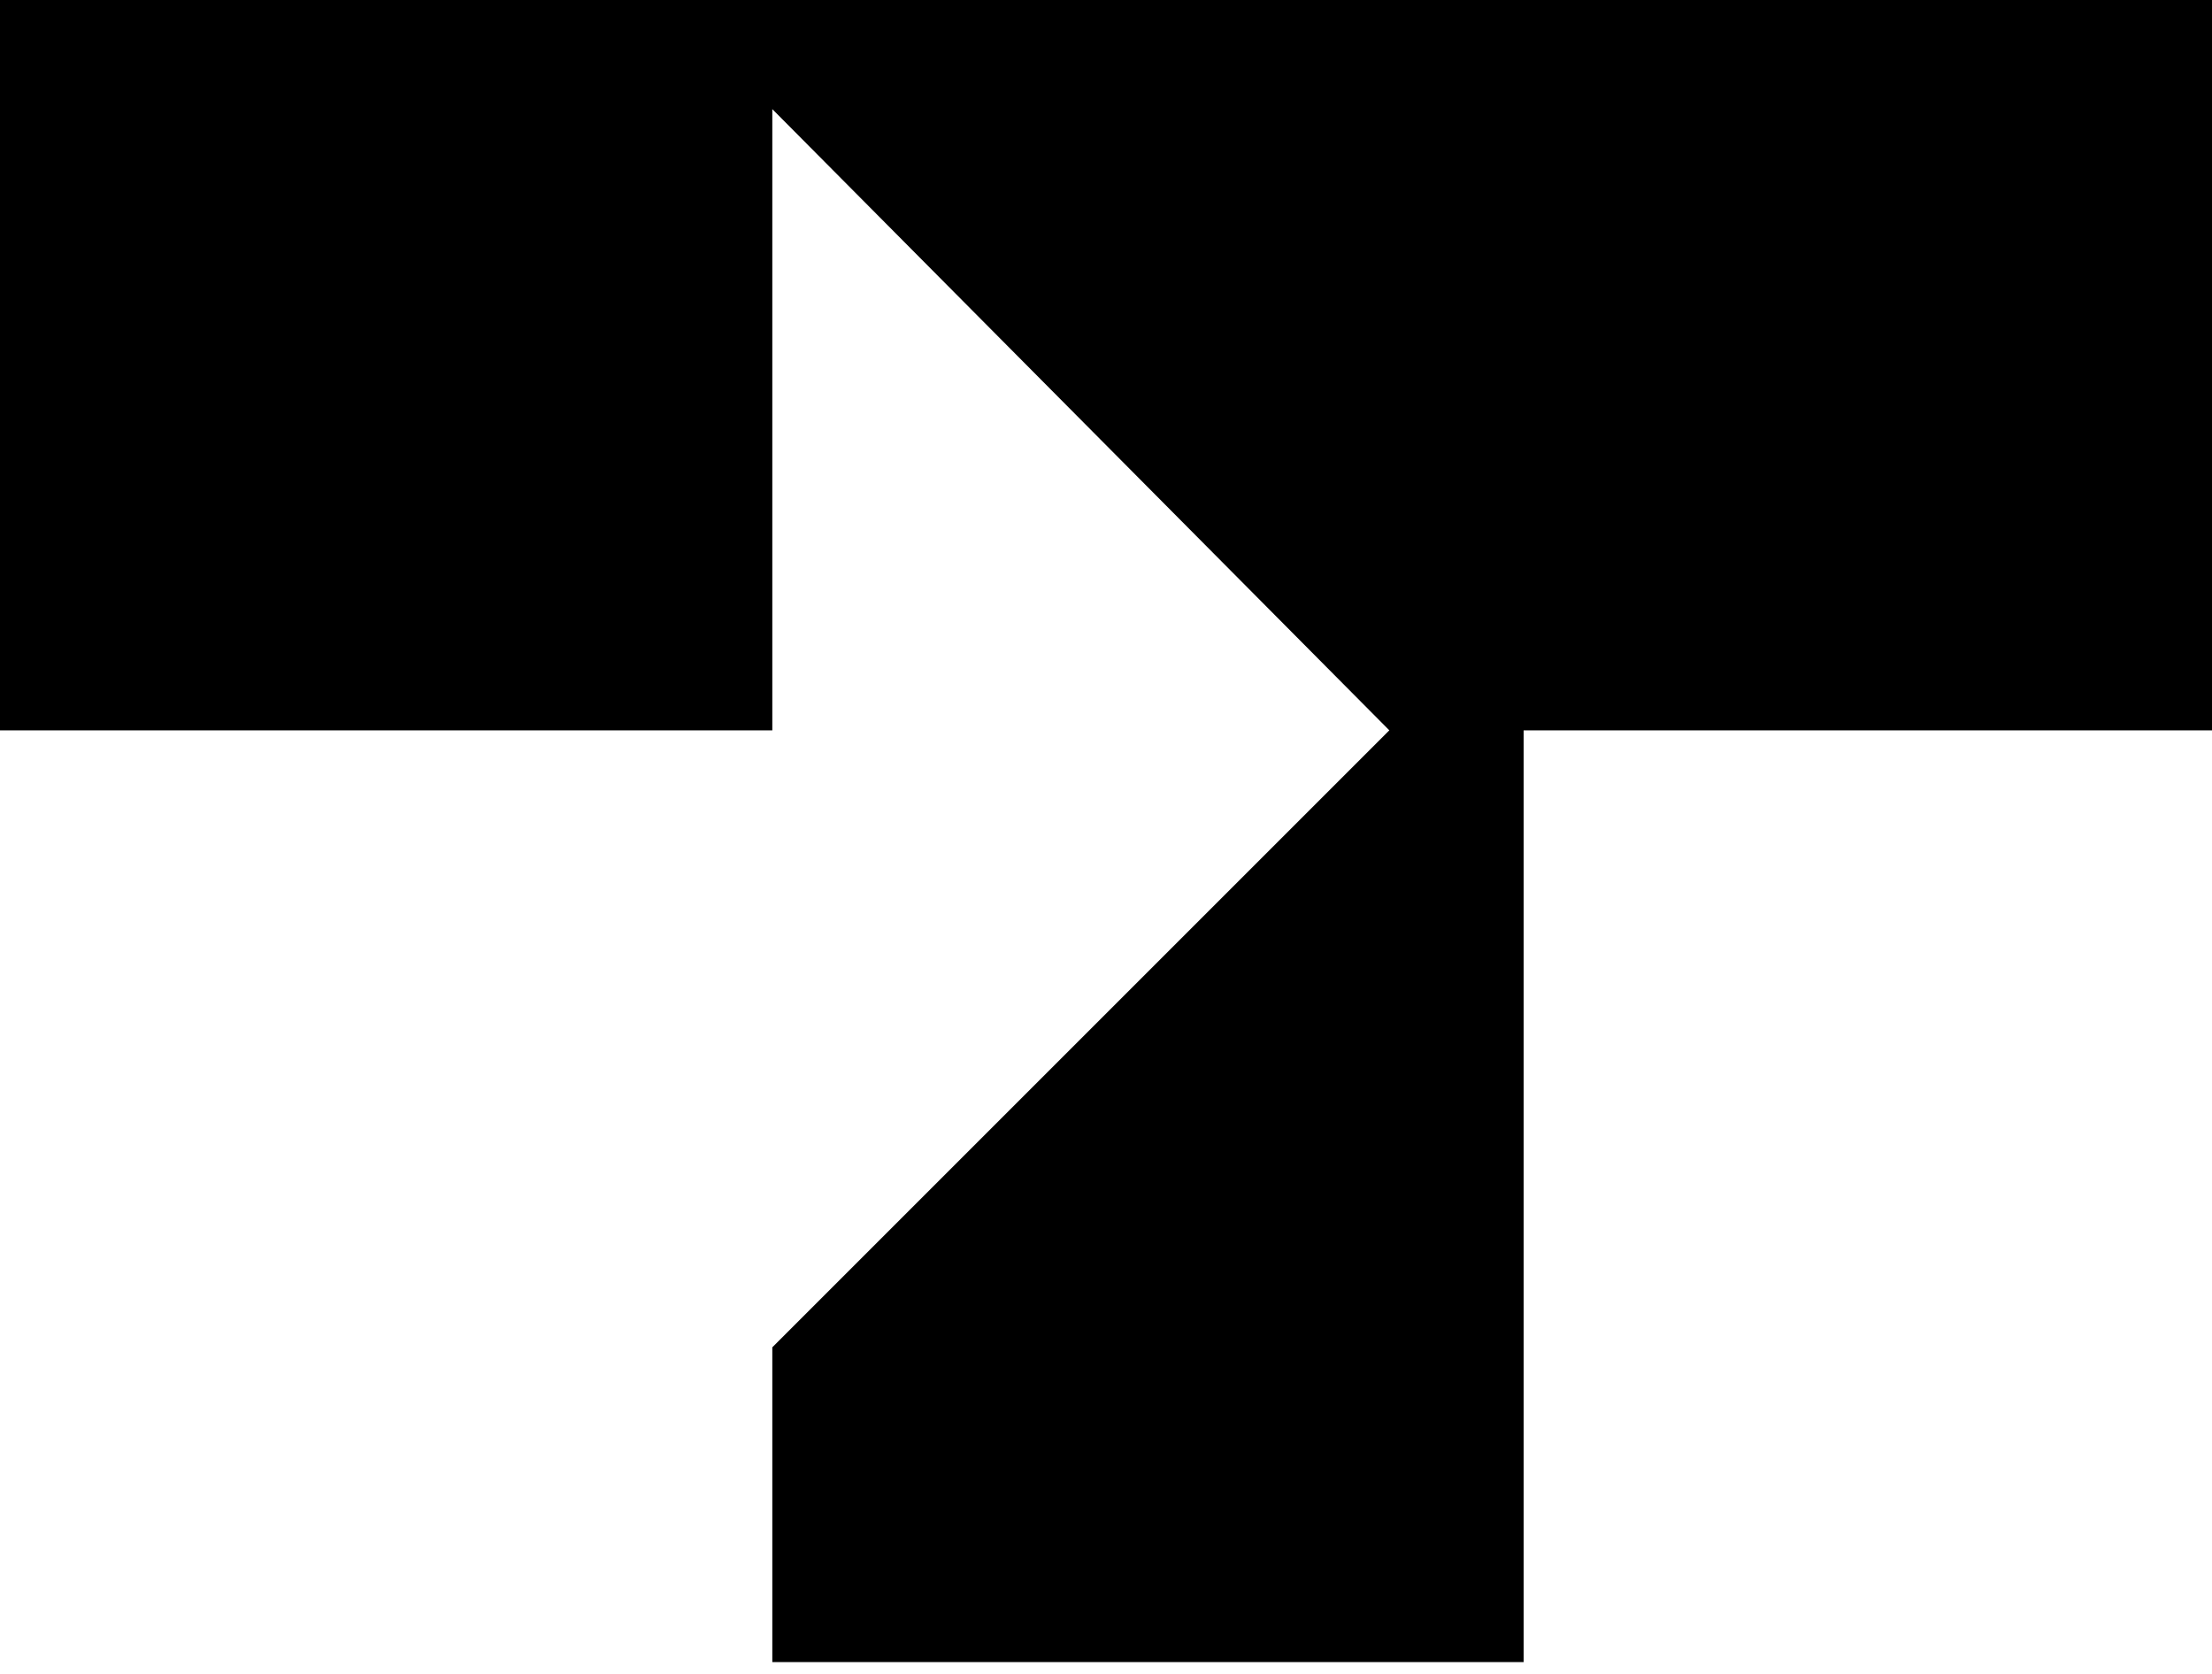 <svg xmlns="http://www.w3.org/2000/svg" width="144" height="109" viewBox="0 0 144 109" fill="none"><g clip-path="url(#clip0_17126_9991)"><path d="M0 47.545H50.277V7.104L90.444 47.545L50.277 87.712V108.205H99.188V47.545H144V0H0V47.545Z" fill="black"></path></g><defs><clipPath id="clip0_17126_9991"><rect width="144" height="108.205" fill="white"></rect></clipPath></defs></svg>